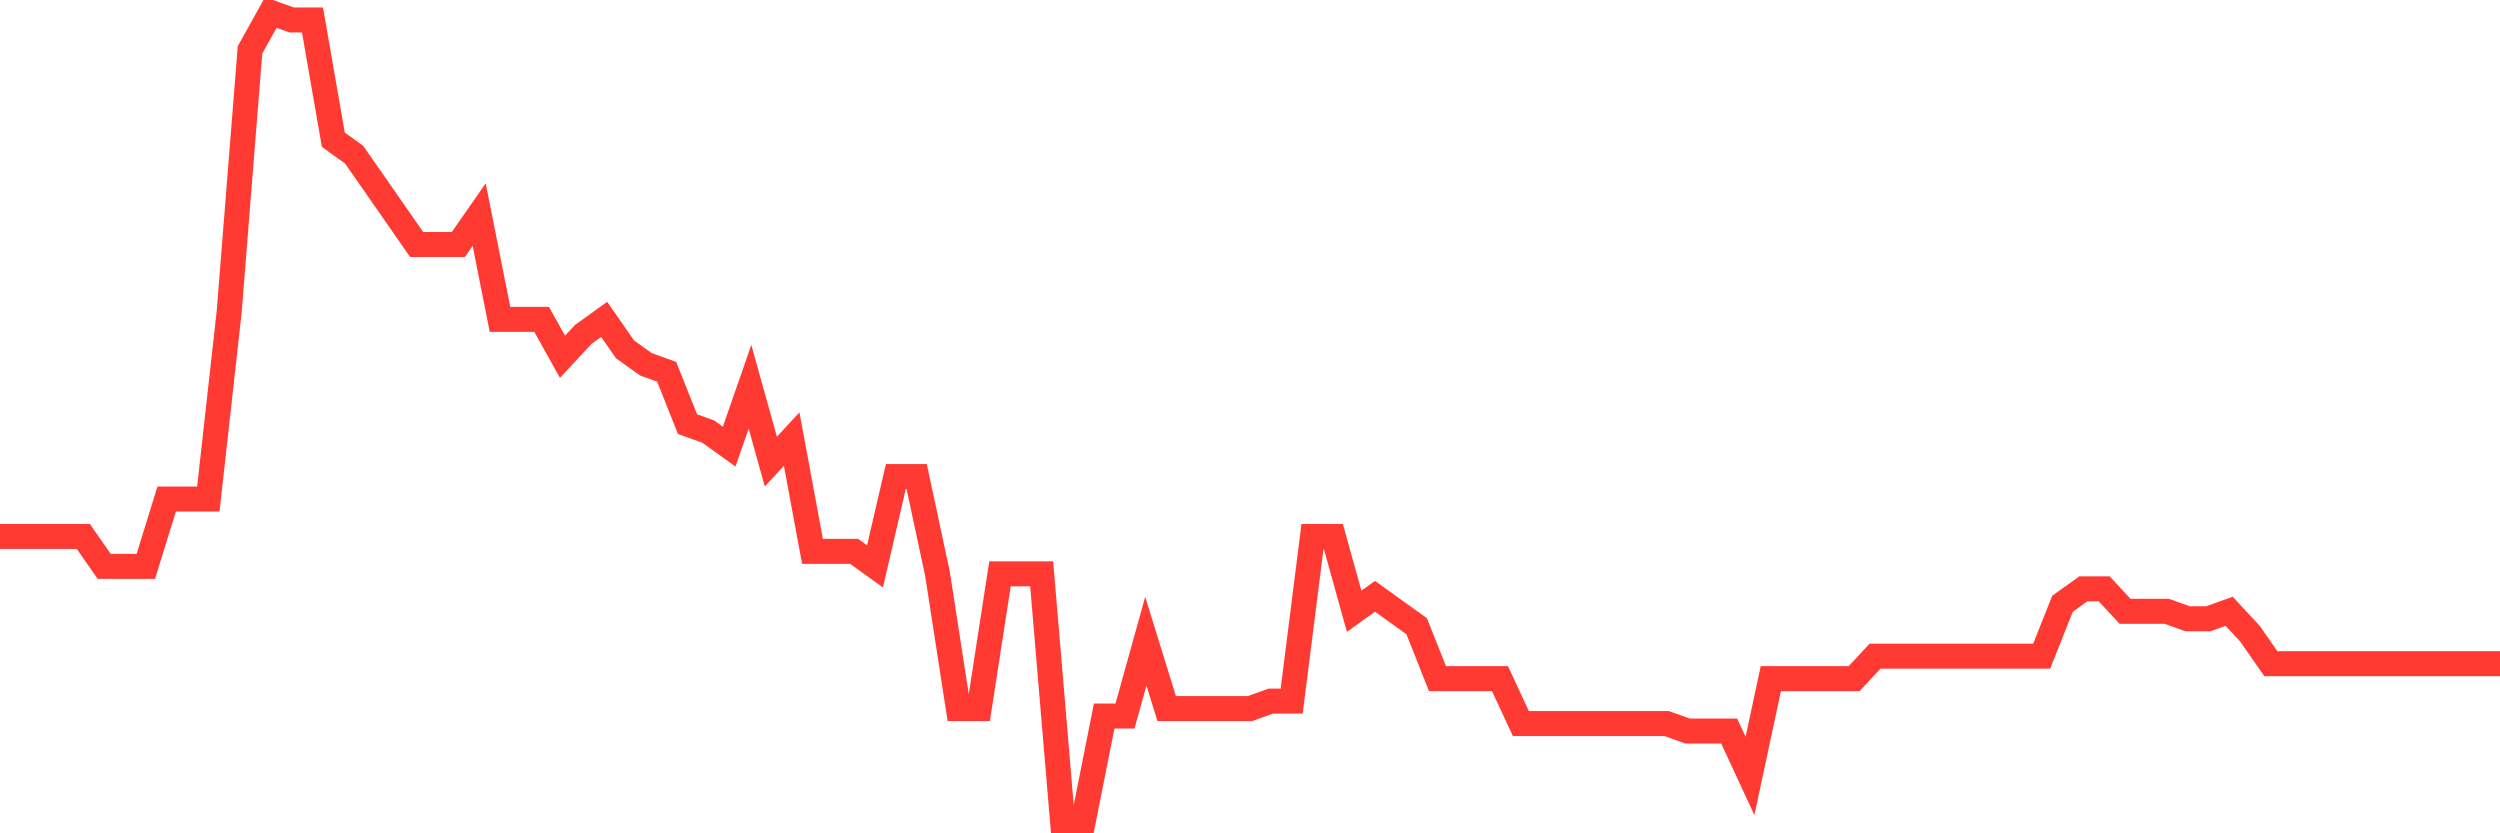 <svg
  xmlns="http://www.w3.org/2000/svg"
  xmlns:xlink="http://www.w3.org/1999/xlink"
  width="120"
  height="40"
  viewBox="0 0 120 40"
  preserveAspectRatio="none"
>
  <polyline
    points="0,25.748 1,25.748 2,25.748 3,25.748 4,25.748 5,27.185 6,27.185 7,27.185 8,23.952 9,23.952 10,23.952 11,14.97 12,2.396 13,0.6 14,0.959 15,0.959 16,6.707 17,7.426 18,8.863 19,10.3 20,11.737 21,11.737 22,11.737 23,10.3 24,15.33 25,15.33 26,15.33 27,17.126 28,16.048 29,15.33 30,16.767 31,17.485 32,17.844 33,20.359 34,20.719 35,21.437 36,18.563 37,22.156 38,21.078 39,26.467 40,26.467 41,26.467 42,27.185 43,22.874 44,22.874 45,27.544 46,34.011 47,34.011 48,27.544 49,27.544 50,27.544 51,39.4 52,39.4 53,34.37 54,34.37 55,30.778 56,34.011 57,34.011 58,34.011 59,34.011 60,34.011 61,33.652 62,33.652 63,25.748 64,25.748 65,29.341 66,28.622 67,29.341 68,30.059 69,32.574 70,32.574 71,32.574 72,32.574 73,34.73 74,34.73 75,34.73 76,34.73 77,34.73 78,34.73 79,34.73 80,34.73 81,35.089 82,35.089 83,35.089 84,37.244 85,32.574 86,32.574 87,32.574 88,32.574 89,32.574 90,31.496 91,31.496 92,31.496 93,31.496 94,31.496 95,31.496 96,31.496 97,31.496 98,31.496 99,28.981 100,28.263 101,28.263 102,29.341 103,29.341 104,29.341 105,29.7 106,29.7 107,29.341 108,30.419 109,31.856 110,31.856 111,31.856 112,31.856 113,31.856 114,31.856 115,31.856 116,31.856 117,31.856 118,31.856 119,31.856 120,31.856"
    fill="none"
    stroke="#ff3a33"
    stroke-width="1.2"
  >
  </polyline>
</svg>